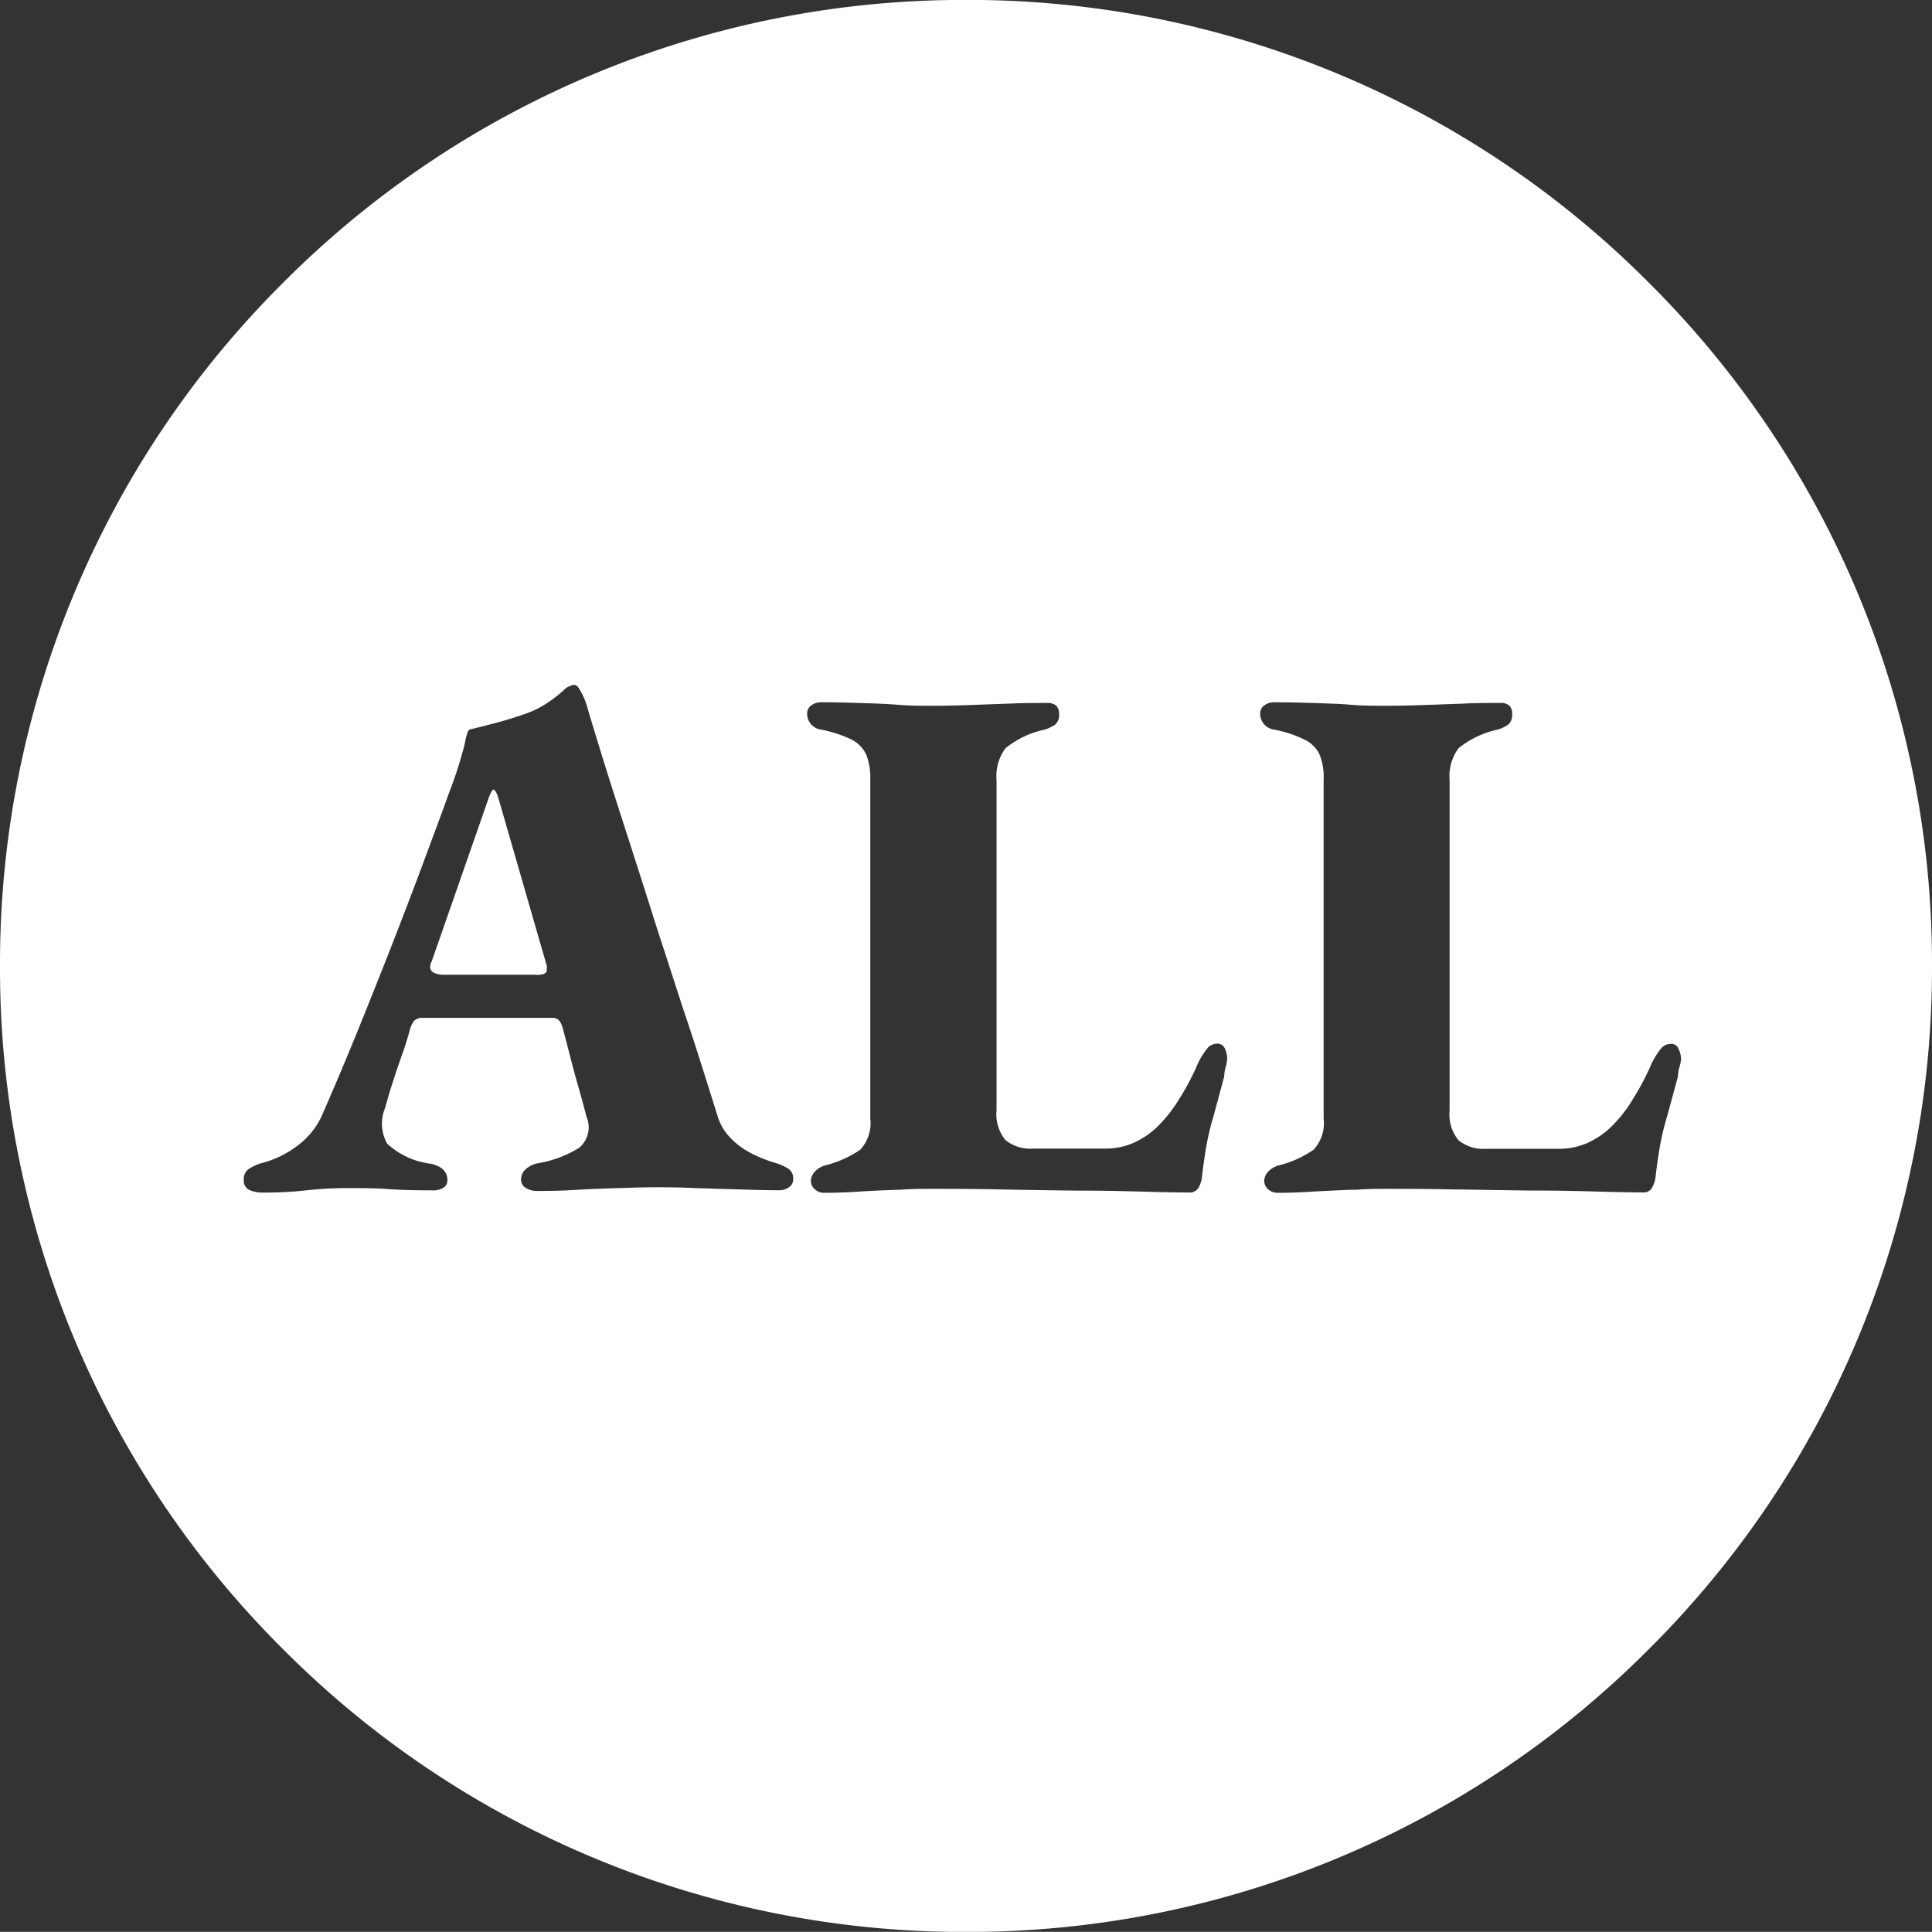 <svg xmlns="http://www.w3.org/2000/svg" width="26" height="25.998" viewBox="0 0 26 25.998">
  <rect x="0" y="0" width="26" height="25.998" fill="#333333" stroke="none"/>
  <g id="グループ_11864" data-name="グループ 11864" transform="translate(-47 -8.001)">
    <g id="グループ_11863" data-name="グループ 11863">
      <path id="all_icon" d="M-9098,5364a12.922,12.922,0,0,1-9.193-3.807A12.916,12.916,0,0,1-9111,5351a12.916,12.916,0,0,1,3.808-9.192A12.922,12.922,0,0,1-9098,5338a12.916,12.916,0,0,1,9.191,3.807A12.916,12.916,0,0,1-9085,5351a12.916,12.916,0,0,1-3.808,9.192A12.916,12.916,0,0,1-9098,5364Zm5.634-10c.283,0,.607,0,.921.008h.074c.337.006.664.011.979.015h.074c.372,0,.689.01.9.016.316.008.474.009.526.009a.129.129,0,0,0,.123-.06.39.39,0,0,0,.046-.13c.024-.2.044-.332.064-.446a3.825,3.825,0,0,1,.1-.409l.04-.147c.03-.11.063-.232.1-.367a.538.538,0,0,1,.021-.13.61.61,0,0,0,.021-.1.33.33,0,0,0-.032-.139.105.105,0,0,0-.109-.071.182.182,0,0,0-.114.046.955.955,0,0,0-.165.274,3.694,3.694,0,0,1-.235.435,1.822,1.822,0,0,1-.3.375,1.112,1.112,0,0,1-.311.206.937.937,0,0,1-.38.076H-9091a.53.53,0,0,1-.371-.114.543.543,0,0,1-.121-.4V5348.5a.631.631,0,0,1,.121-.43,1.247,1.247,0,0,1,.53-.251.547.547,0,0,0,.14-.068.178.178,0,0,0,.051-.142.142.142,0,0,0-.041-.114.174.174,0,0,0-.119-.034c-.163,0-.331,0-.5.009l-.333.012-.216.008h-.021c-.164.006-.32.009-.48.009-.14,0-.3,0-.464-.014s-.335-.017-.514-.024h-.028c-.159-.006-.325-.009-.494-.009a.211.211,0,0,0-.121.039.128.128,0,0,0-.06.11.216.216,0,0,0,.19.219,1.639,1.639,0,0,1,.409.135.427.427,0,0,1,.2.2.812.812,0,0,1,.055.338v4.56a.527.527,0,0,1-.135.42,1.414,1.414,0,0,1-.464.21.313.313,0,0,0-.151.089.19.19,0,0,0-.05.121.151.151,0,0,0,.05.11.186.186,0,0,0,.14.05c.147,0,.3-.005.46-.016.13-.007.325-.017.521-.025h.011l.065,0C-9092.6,5354-9092.478,5354-9092.365,5354Zm-6.109,0c.3,0,.612,0,1,.009q.51.01.989.015h.064c.338,0,.628.009.9.016.222.006.413.009.523.009a.136.136,0,0,0,.126-.06.39.39,0,0,0,.046-.13c.018-.166.041-.312.063-.446a3.891,3.891,0,0,1,.1-.409l.034-.127.018-.064.026-.1c.02-.071.04-.147.061-.227a.538.538,0,0,1,.021-.13.637.637,0,0,0,.019-.1.329.329,0,0,0-.029-.139.109.109,0,0,0-.11-.071.187.187,0,0,0-.114.046.994.994,0,0,0-.164.274,3.454,3.454,0,0,1-.235.435,1.914,1.914,0,0,1-.3.375,1.112,1.112,0,0,1-.311.206.924.924,0,0,1-.38.076h-.972a.525.525,0,0,1-.368-.114.543.543,0,0,1-.121-.4V5348.5a.631.631,0,0,1,.121-.43,1.247,1.247,0,0,1,.53-.251.547.547,0,0,0,.14-.068.169.169,0,0,0,.05-.142.142.142,0,0,0-.041-.114.176.176,0,0,0-.118-.034c-.162,0-.326,0-.5.009h-.019l-.551.02c-.164.006-.32.009-.48.009-.139,0-.291,0-.467-.014s-.344-.018-.514-.024h-.025c-.159-.006-.325-.009-.494-.009a.211.211,0,0,0-.121.039.128.128,0,0,0-.06.11.216.216,0,0,0,.189.219,1.7,1.7,0,0,1,.412.135.441.441,0,0,1,.194.2.851.851,0,0,1,.055.338v4.56a.528.528,0,0,1-.135.42,1.455,1.455,0,0,1-.467.21.3.3,0,0,0-.148.089.19.19,0,0,0-.05.121.151.151,0,0,0,.05.11.186.186,0,0,0,.14.05c.149,0,.3-.005.46-.016s.341-.018.521-.025h.033C-9098.739,5354-9098.6,5354-9098.475,5354Zm-4.8-6.781h-.011a.34.34,0,0,0-.094.039,1.86,1.86,0,0,1-.215.176,1.347,1.347,0,0,1-.336.174c-.141.048-.269.088-.38.117s-.231.061-.37.094c-.021.007-.043.074-.068.206a5.672,5.672,0,0,1-.211.654c-.079.221-.162.445-.243.661l-.044.119-.092.248-.025.067c-.121.321-.266.7-.416,1.082-.141.357-.285.719-.43,1.075s-.3.721-.46,1.088a1.034,1.034,0,0,1-.315.391,1.361,1.361,0,0,1-.515.249.639.639,0,0,0-.155.076.159.159,0,0,0-.064.144.137.137,0,0,0,.076.137.437.437,0,0,0,.183.034,5.061,5.061,0,0,0,.585-.03,4.846,4.846,0,0,1,.556-.03c.2,0,.383,0,.552.014.152.011.342.016.578.016a.265.265,0,0,0,.16-.037.118.118,0,0,0,.05-.1c0-.112-.073-.186-.219-.22a1.056,1.056,0,0,1-.591-.27.548.548,0,0,1-.029-.48l.01-.037.012-.042c.021-.07.039-.136.059-.2l.012-.036.023-.071c.015-.046.029-.093.045-.138l.016-.047.011-.031c.019-.055.038-.11.059-.167.025-.073.052-.158.084-.274a.344.344,0,0,1,.055-.125.143.143,0,0,1,.114-.046h1.74a.127.127,0,0,1,.112.046.421.421,0,0,1,.048.125c.022.082.044.165.065.248l.035.136c.032.124.067.256.105.384.044.157.077.276.105.391a.357.357,0,0,1-.1.42,1.546,1.546,0,0,1-.561.208.339.339,0,0,0-.153.076.183.183,0,0,0-.066.144.129.129,0,0,0,.066.112.274.274,0,0,0,.145.039c.142,0,.312,0,.519-.014.188-.011.374-.018.564-.024h.025c.226-.008.373-.011.492-.011.139,0,.3,0,.535.011h.017c.2.007.394.013.591.018.237.008.392.011.517.011a.229.229,0,0,0,.136-.041.127.127,0,0,0,.055-.11.154.154,0,0,0-.066-.14.771.771,0,0,0-.153-.071,1.823,1.823,0,0,1-.361-.144,1.009,1.009,0,0,1-.274-.21.706.706,0,0,1-.164-.286c-.159-.505-.3-.96-.446-1.39-.078-.237-.154-.472-.23-.708l-.023-.072q-.1-.3-.192-.595-.218-.686-.434-1.354c-.131-.406-.263-.829-.414-1.331a1.483,1.483,0,0,0-.046-.146.878.878,0,0,0-.066-.133C-9103.22,5347.241-9103.243,5347.219-9103.271,5347.219Zm-.516,3.9h-1.249a.306.306,0,0,1-.116-.025.088.088,0,0,1-.055-.076.164.164,0,0,1,.021-.08l.771-2.211c.028-.07.046-.1.06-.1s.041.034.062.1l.638,2.211a.4.4,0,0,0,.017.055.3.3,0,0,1,0,.055C-9103.636,5351.1-9103.687,5351.121-9103.786,5351.121Z" transform="translate(9158 -5330)" fill="#fff"/>
    </g>
  </g>
</svg>
